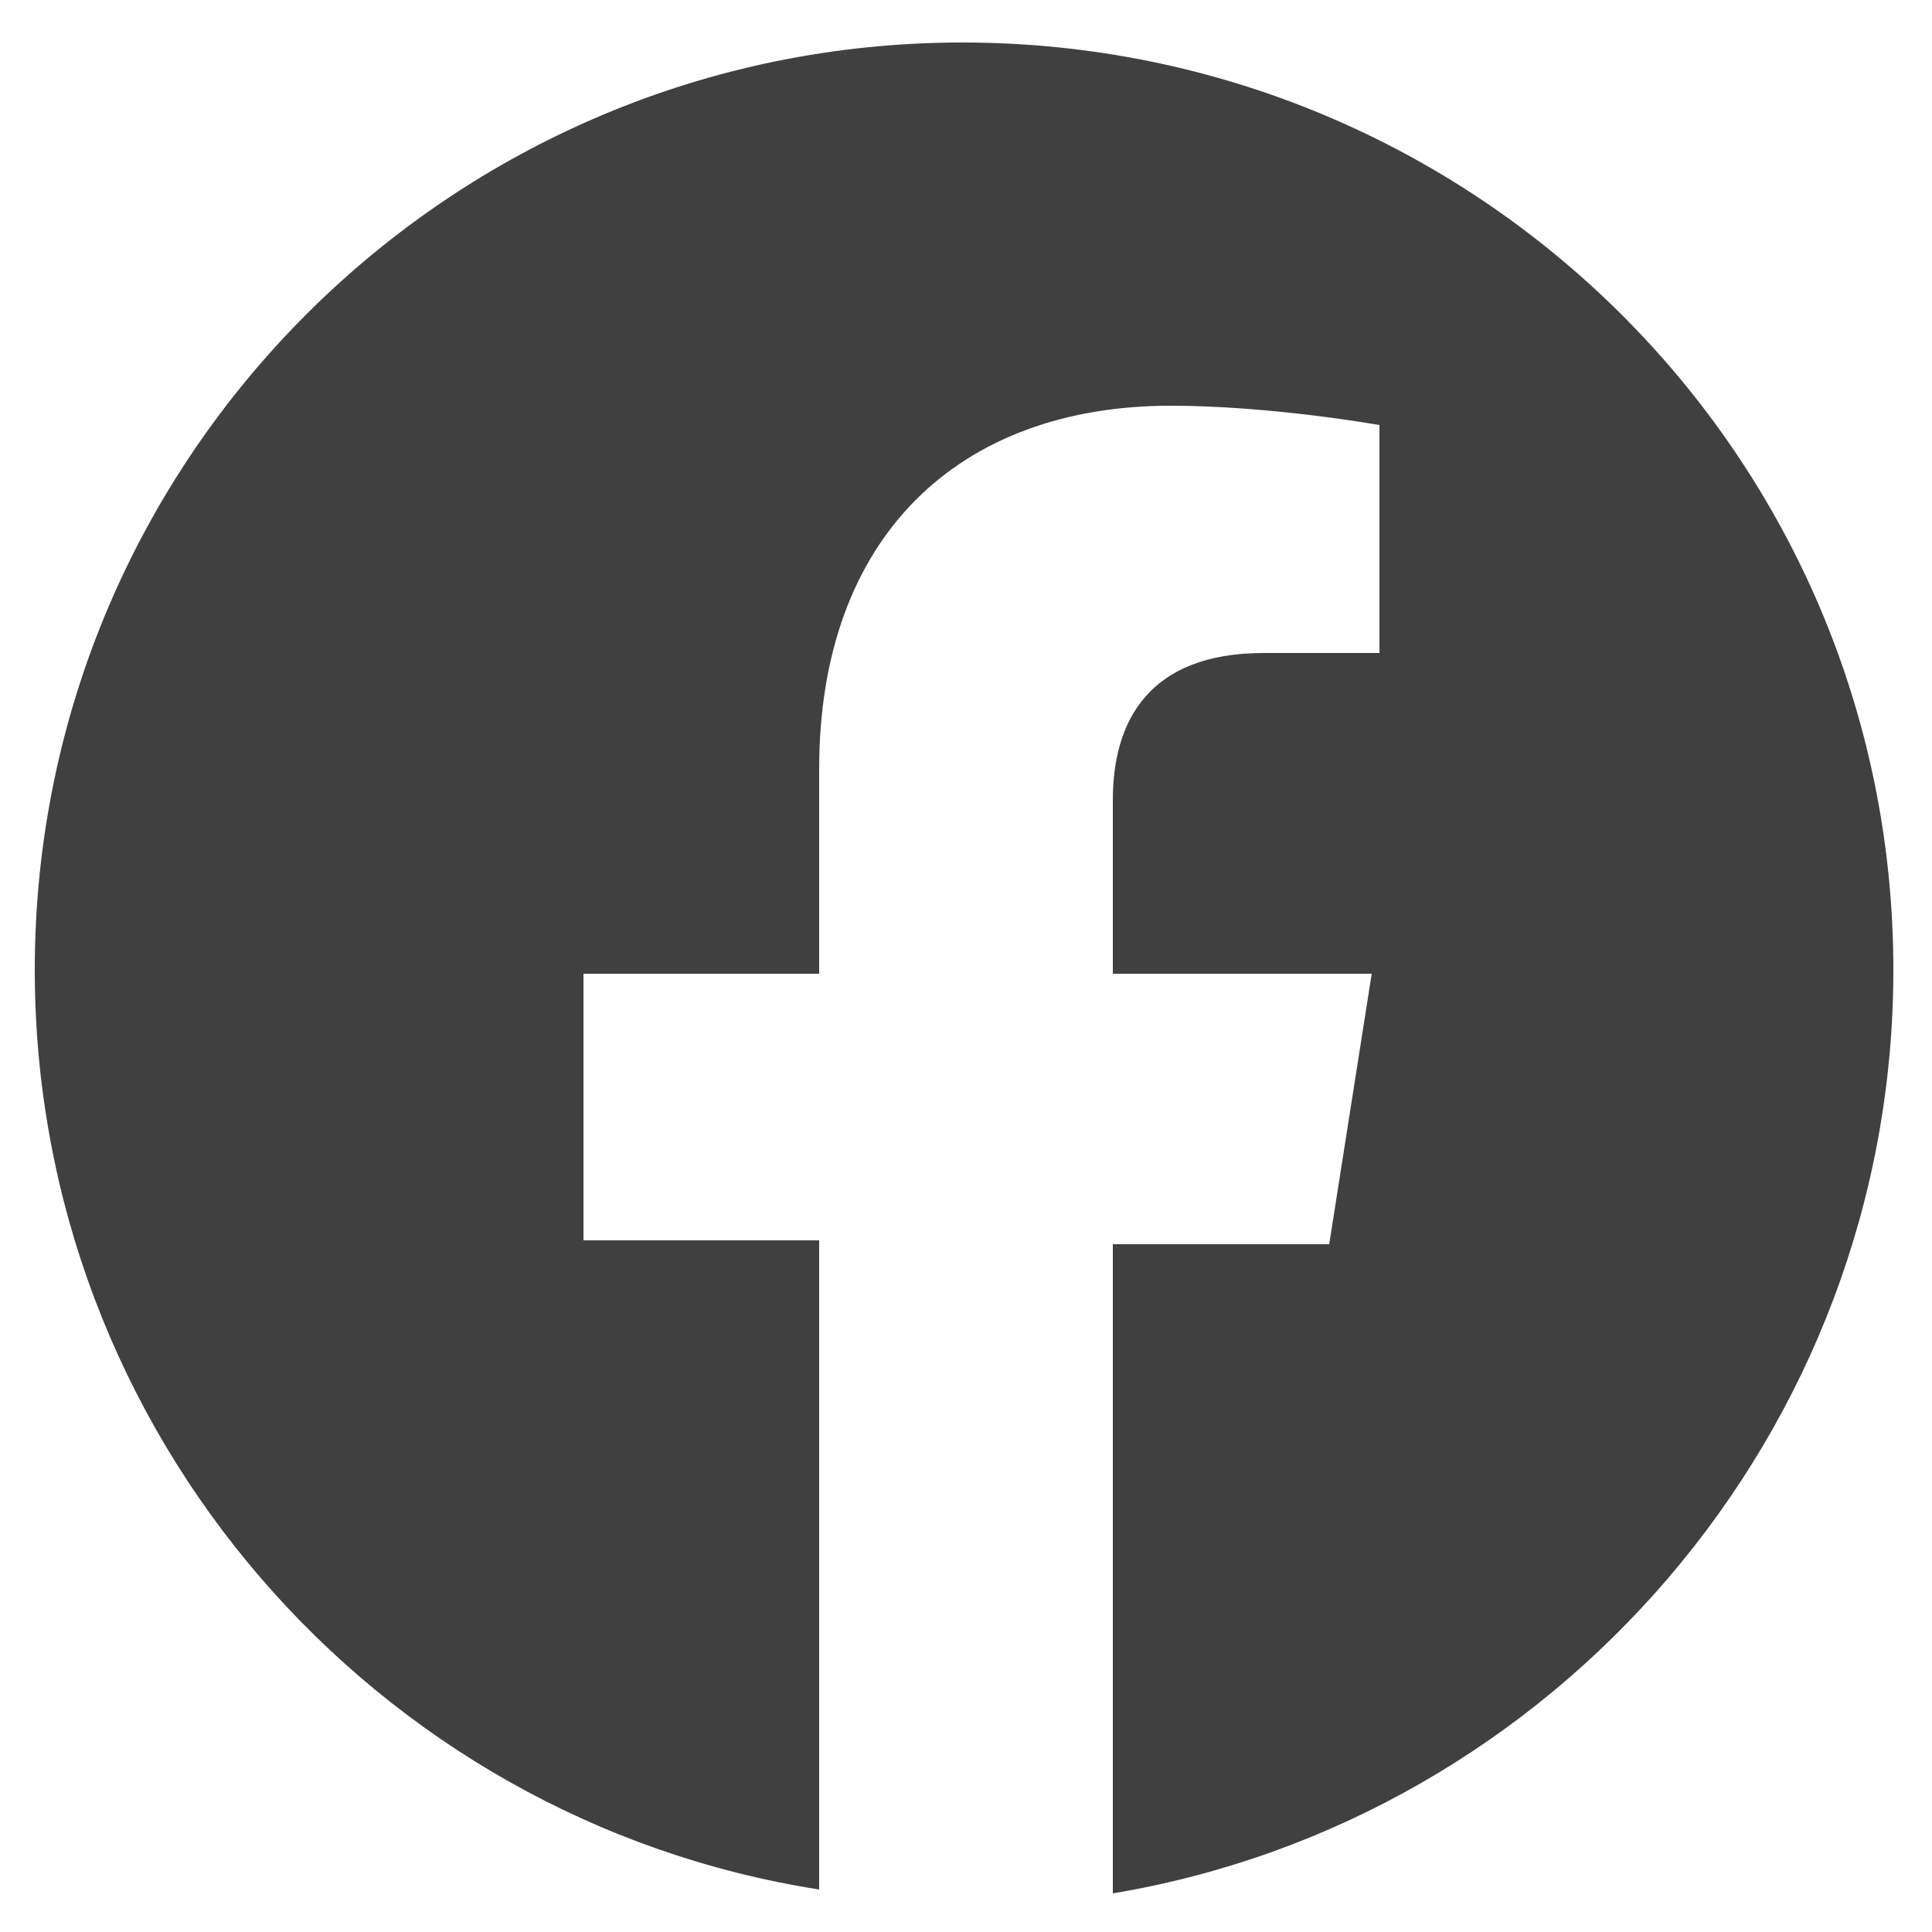 <?xml version="1.0" encoding="utf-8"?>
<!-- Generator: Adobe Illustrator 24.1.2, SVG Export Plug-In . SVG Version: 6.00 Build 0)  -->
<svg version="1.1" id="レイヤー_1" xmlns="http://www.w3.org/2000/svg" xmlns:xlink="http://www.w3.org/1999/xlink" x="0px"
	 y="0px" width="50px" height="50px" viewBox="0 0 50 50" style="enable-background:new 0 0 50 50;" xml:space="preserve">
<style type="text/css">
	.st0{fill:#404040;}
</style>
<path class="st0" d="M24.9,1.1C11.7,1.1,0.9,11.8,0.9,25.1c0,12,8.8,22,20.3,23.8v0V32.1h-6.1v0v-6.9v0h6.1v-5.3v0
	c0-6,3.6-9.4,9.1-9.4c2.6,0,5.4,0.5,5.4,0.5v0v5.9v0h-3c-3,0-3.9,1.8-3.9,3.8v4.5h6.7l0,0h0l-1.1,7h-5.6v16.7v0.1
	C40.2,47.1,49,37.1,49,25.1C49,11.8,38.2,1.1,24.9,1.1z"/>
</svg>
